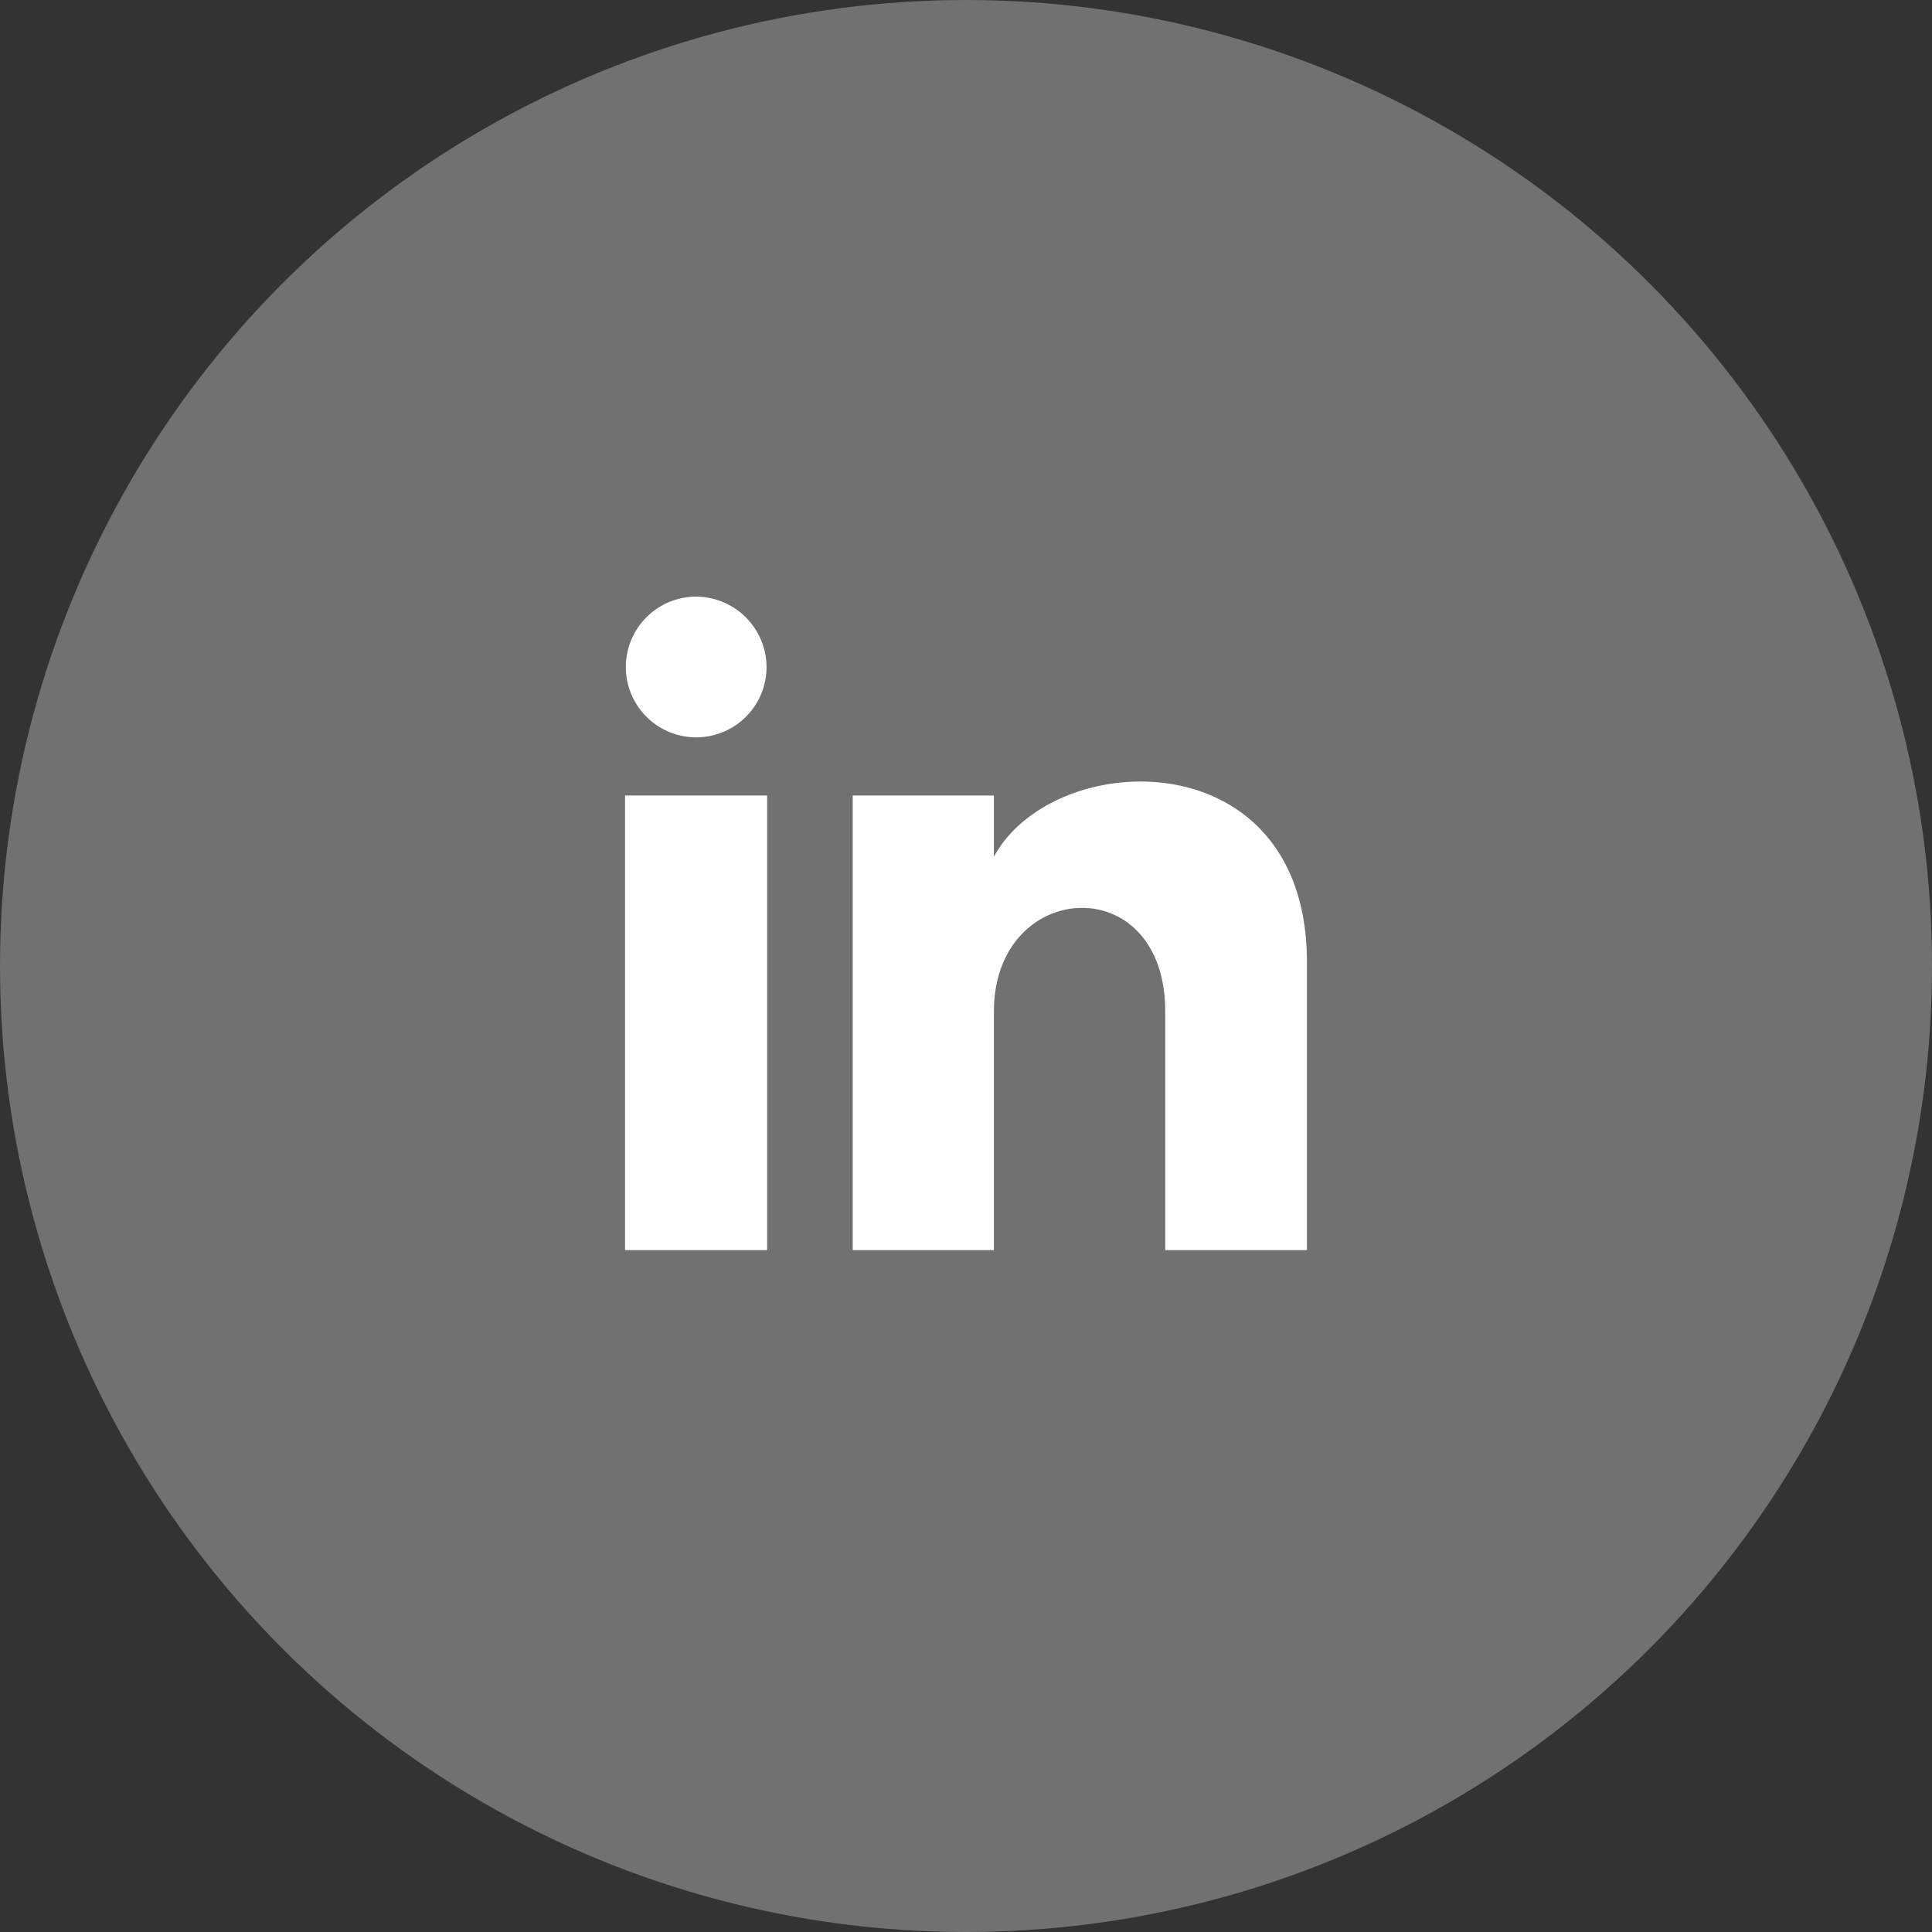 <svg xmlns="http://www.w3.org/2000/svg" viewBox="0 0 49.43 49.43">
  <rect x="0" y="0" width="49.43" height="49.43" fill="#333333" stroke="none"/>
  <defs>
    <style>
      .cls-1 {
        fill: #717171;
      }

      .cls-2 {
        fill: #fff;
      }
    </style>
  </defs>
  <g id="Group_165" data-name="Group 165" transform="translate(-476 -3403)">
    <g id="Group_146" data-name="Group 146" transform="translate(476 3403)">
      <circle id="Ellipse_8" data-name="Ellipse 8" class="cls-1" cx="24.715" cy="24.715" r="24.715"/>
    </g>
    <path id="iconmonstr-linkedin-1" class="cls-2" d="M3.62,2.817A1.8,1.8,0,1,1,1.817,1,1.81,1.81,0,0,1,3.62,2.817Zm.015,3.271H0V17.719H3.635Zm5.8,0H5.825V17.719H9.437V11.614c0-3.395,4.383-3.672,4.383,0v6.105h3.626V10.355c0-5.728-6.485-5.519-8.009-2.7V6.088Z" transform="translate(491.992 3417.265)"/>
  </g>
</svg>
